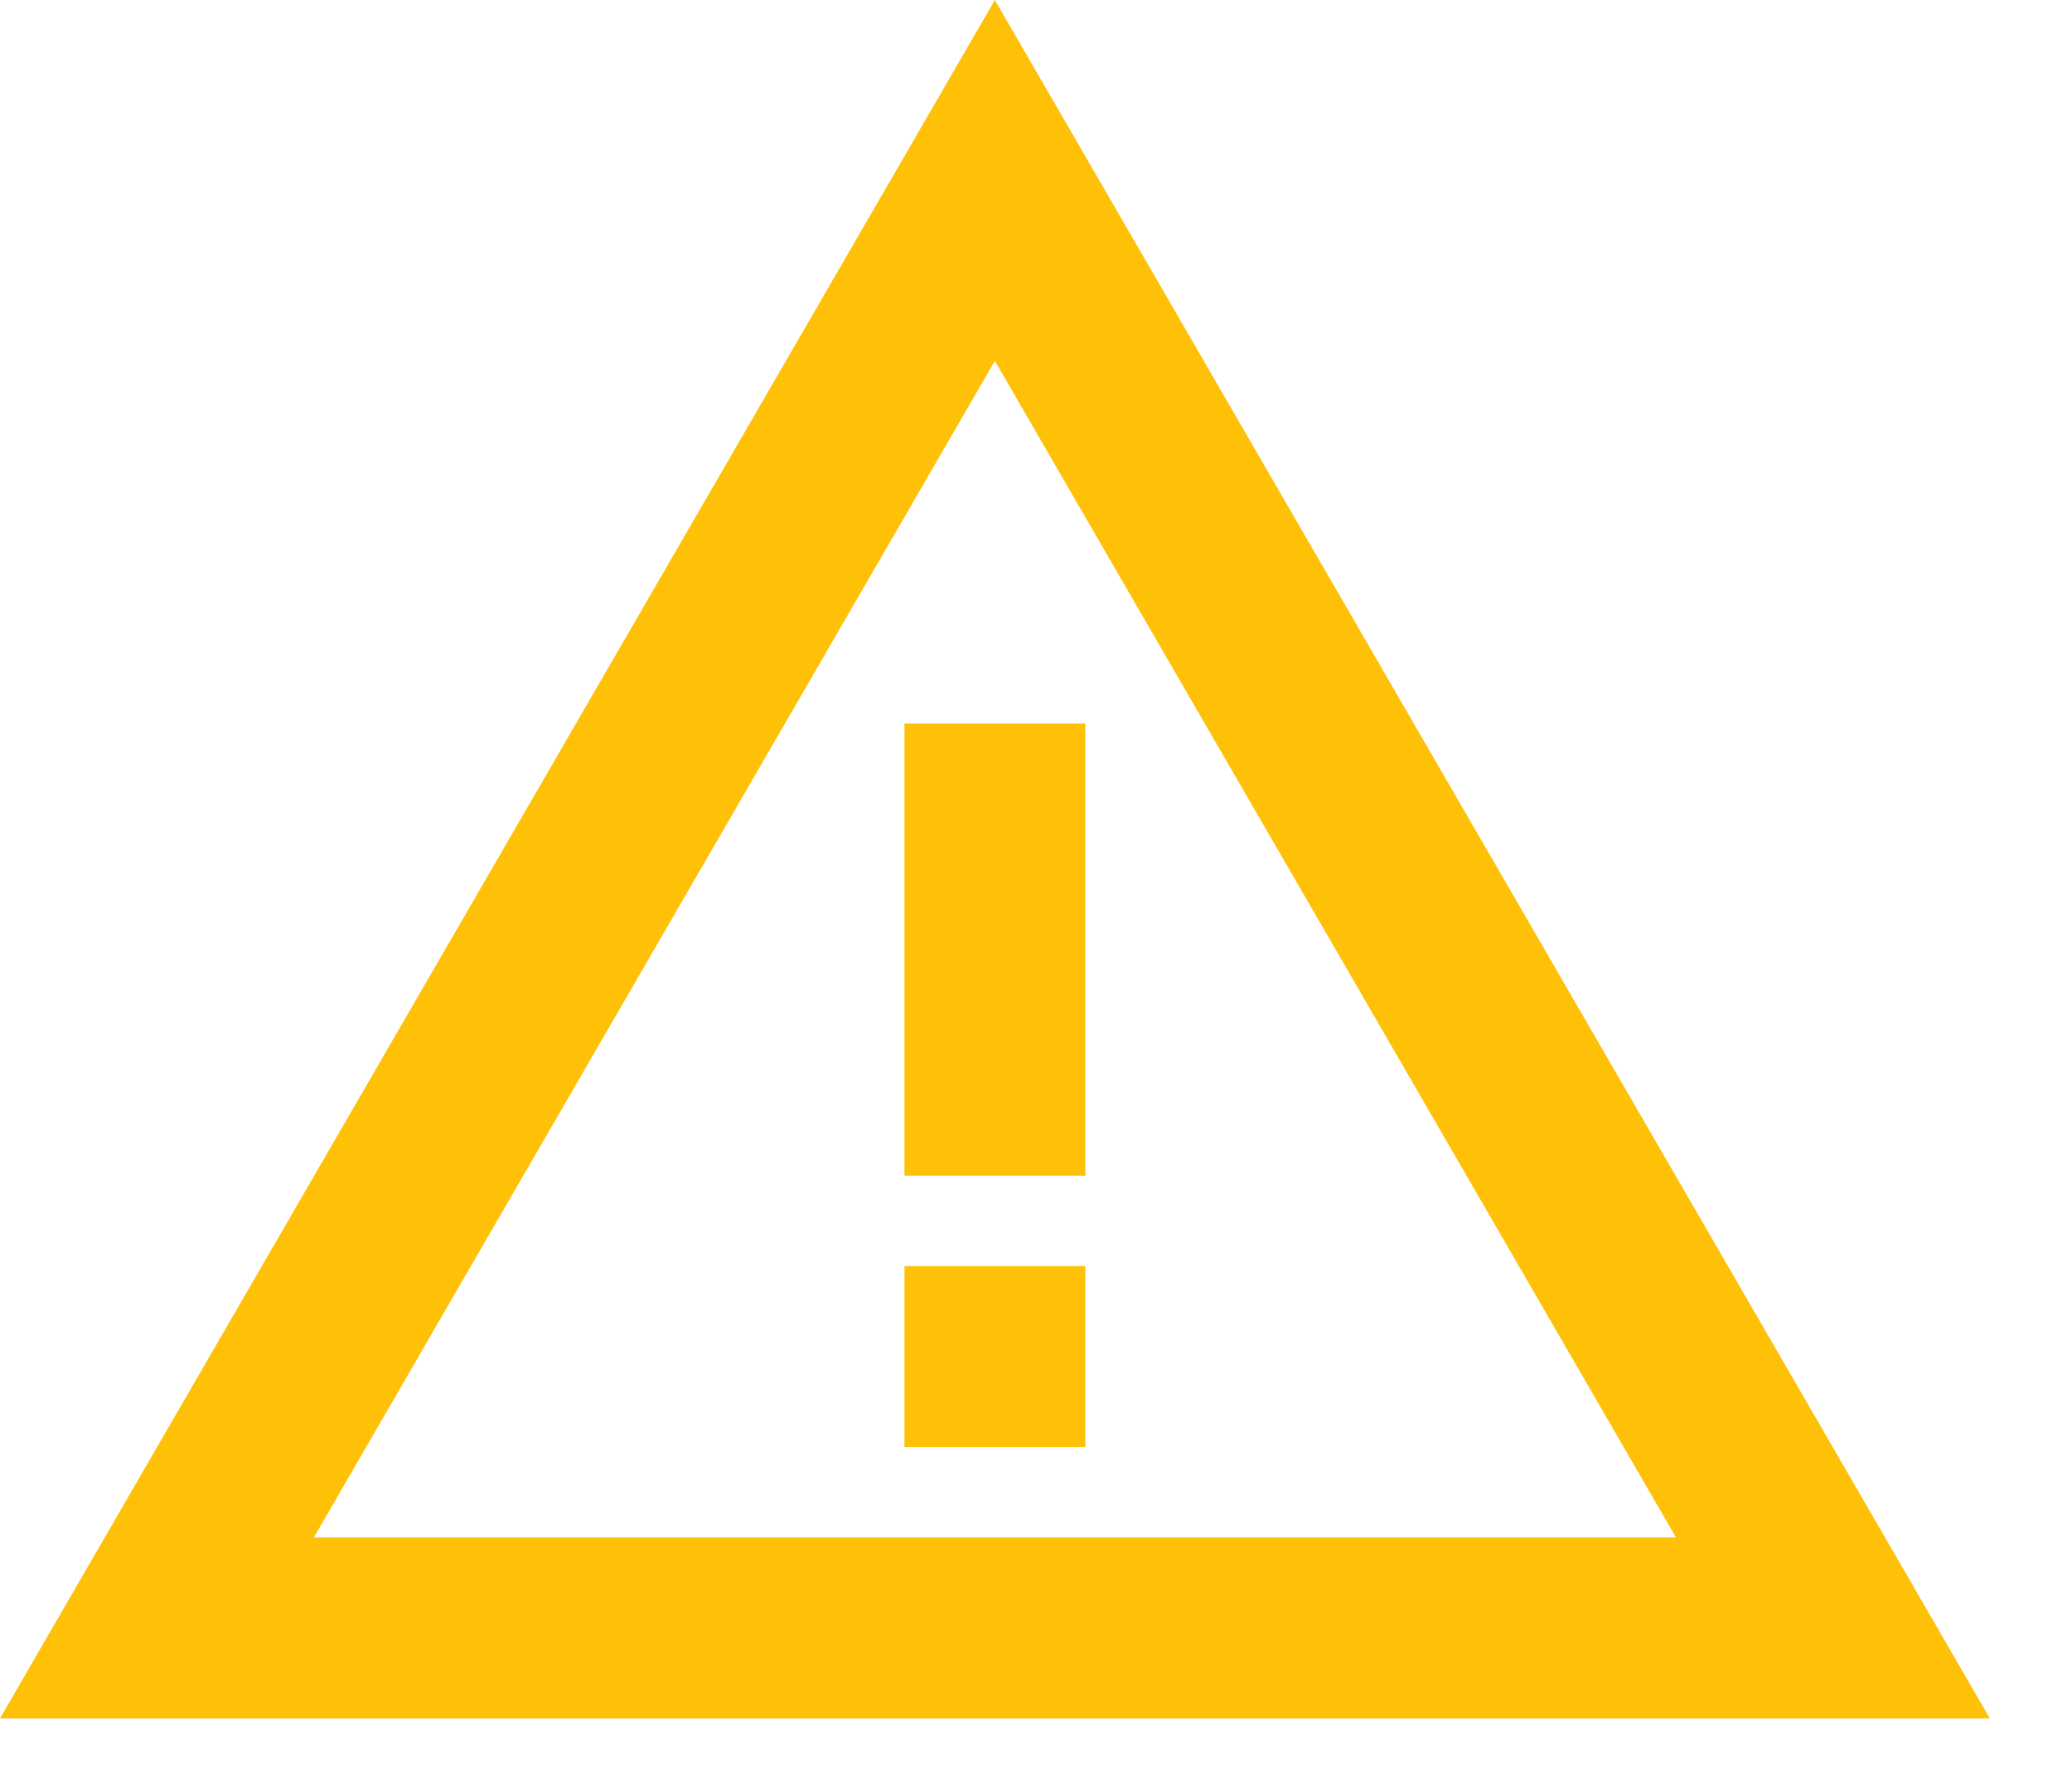 <?xml version="1.0" encoding="utf-8"?>
<svg xmlns="http://www.w3.org/2000/svg" fill="none" height="100%" overflow="visible" preserveAspectRatio="none" style="display: block;" viewBox="0 0 21 18" width="100%">
<g id="Vector">
<path d="M10.083 3.658L16.986 15.583H3.181L10.083 3.658ZM10.083 0L0 17.417H20.167L10.083 0Z" fill="#FFC107"/>
<path d="M11 12.833H9.167V14.667H11V12.833Z" fill="#FFC107"/>
<path d="M11 7.333H9.167V11.917H11V7.333Z" fill="#FFC107"/>
</g>
</svg>